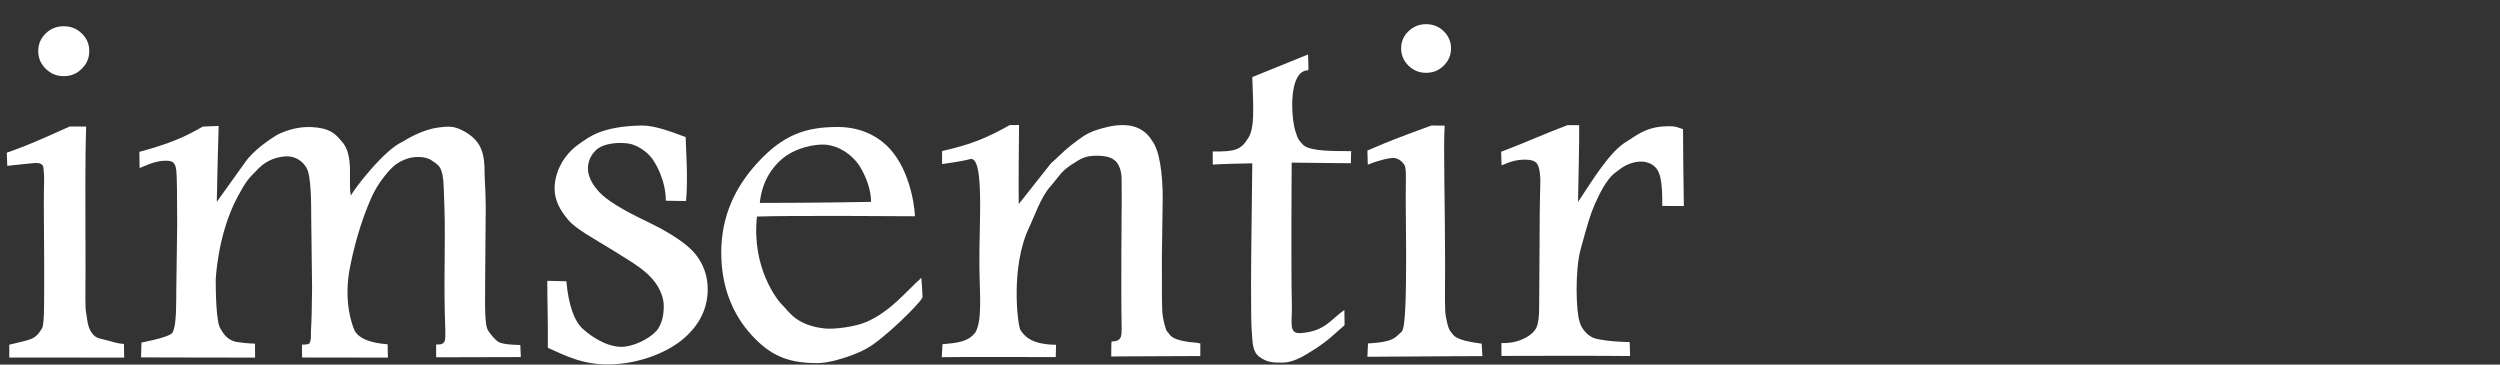 <?xml version="1.0" encoding="utf-8"?>
<!-- Generator: Adobe Illustrator 26.1.0, SVG Export Plug-In . SVG Version: 6.00 Build 0)  -->
<svg version="1.1" id="レイヤー_1" xmlns="http://www.w3.org/2000/svg" xmlns:xlink="http://www.w3.org/1999/xlink" x="0px"
   y="0px" viewBox="0 0 240 35" style="enable-background:new 0 0 240 35;" xml:space="preserve">
<rect x="0" y="0" width="240" height="35" fill="#333333" stroke="none"/>
<style type="text/css">
  .st0{fill:#FFFFFF;}
</style>
<g>
  <path class="st0" d="M0.7,15.92l-0.05-1.26c1.99-0.7,3.05-1.17,6.02-2.51h1.6c-0.12,3.68-0.06,7.68-0.06,13.63
    c0,2.78-0.06,3.74,0.08,4.38c0.09,0.43,0.08,1.16,0.51,1.78c0.45,0.65,0.87,0.52,2.19,0.93c0.16,0.04,0.51,0.12,0.91,0.15
    l0.02,1.31c-1.35-0.01-7.68,0-11.03-0.01v-1.23c1.99-0.51,2.44-0.39,3.14-1.56c0.25-0.42,0.21-2.45,0.21-6.42l-0.03-4.93V19.2
    c0-1.71,0.07-1.98-0.02-2.92c-0.03-0.26,0-0.72-0.97-0.62C2.91,15.69,1.94,15.78,0.7,15.92"/>
  <path class="st0" d="M6.11,2.52c0.69,0,1.27,0.23,1.74,0.69c0.48,0.46,0.72,1.03,0.72,1.7c0,0.66-0.24,1.22-0.72,1.69
    C7.38,7.08,6.8,7.31,6.11,7.31c-0.67,0-1.24-0.23-1.72-0.71C3.91,6.13,3.67,5.57,3.67,4.91c0-0.67,0.24-1.24,0.72-1.7
    C4.86,2.75,5.44,2.52,6.11,2.52"/>
  <path class="st0" d="M13.4,16.13l-0.02-1.55c2.74-0.76,4.15-1.3,6.09-2.43l1.52-0.06c-0.05,1.73-0.13,4.7-0.18,7.29l2.76-3.85
    c0.77-1.11,2.34-2.15,2.86-2.48c0.67-0.41,2.07-0.93,3.49-0.85c1.63,0.09,2.19,0.54,2.79,1.27c1.37,1.32,0.66,3.98,0.98,5.32
    c0.1-0.39,3.15-4.39,4.93-5.17c0.67-0.42,2.07-1.19,3.4-1.37c1.16-0.16,1.58-0.11,2.28,0.22c0.92,0.45,1.6,1.06,1.91,1.89
    c0.26,0.69,0.31,1.36,0.31,2.2c0,0.7,0.11,1.86,0.11,3.43l-0.05,6.09c0,3.04-0.11,5.07,0.3,5.69c0.18,0.28,0.66,0.85,0.9,1.01
    s0.72,0.31,2.17,0.34L50,34.28c-2.03,0-4.93,0.02-8.13,0.02v-1.23c0.39,0,0.59,0.03,0.8-0.28c0.16-0.24,0.05-1.68,0.03-2.79
    c-0.05-1.91-0.02-4.34,0-6.97c0.02-2.73-0.07-3.66-0.1-5c-0.06-2.09-0.53-2.19-1.16-2.63c-0.63-0.45-1.79-0.37-2.37-0.16
    c-0.88,0.32-1.33,0.65-2.12,1.63c-0.77,0.96-1.22,1.83-1.65,2.94c-0.24,0.62-1.03,2.54-1.68,5.73c-0.7,3.41,0.22,5.73,0.39,6.12
    c0.39,0.87,1.65,1.28,3.2,1.39l0.03,1.28c-1.05,0-6.79,0-8.24-0.01l-0.01-1.24c0.25,0,0.58,0.01,0.71-0.12
    c0.18-0.25,0.15-0.66,0.15-1.17c0.06-1.03,0.09-1.89,0.11-4.16l-0.08-6.55c0-2.12-0.05-4.15-0.41-4.88
    c-0.37-0.73-1.14-1.24-2.04-1.19c-1.04,0.06-1.94,0.49-2.58,1.13c-1.04,1.04-1.21,1.23-1.99,2.66c-1.99,3.64-2.15,8.07-2.15,8.07
    c0,2.9,0.21,4.29,0.42,4.62c0.21,0.33,0.56,1.15,1.6,1.34c0.17,0.03,1.11,0.16,1.75,0.16l0.01,1.34c-2.04-0.01-9.14,0-10.95-0.02
    l0.04-1.42c1.74-0.35,2.72-0.66,2.94-0.91c0.27-0.34,0.4-1.44,0.4-3.29v-0.6l0.09-6.52c0-2.83-0.03-4.85-0.09-5.24
    c-0.11-0.84-0.44-0.89-1.01-0.9C14.87,15.41,13.79,16,13.4,16.13"/>
  <path class="st0" d="M65.86,19.3l-1.94-0.03c0-1.94-0.97-3.6-1.34-4.08c-0.59-0.78-1.6-1.32-2.23-1.41
    c-1.09-0.16-2.44,0.01-3.08,0.58c-0.65,0.57-0.96,1.44-0.78,2.27c0.14,0.64,0.51,1.23,1.02,1.79c0.7,0.77,2.21,1.71,4.54,2.82
    c2.32,1.11,3.89,2.16,4.7,3.14c0.79,0.99,1.19,2.12,1.19,3.38c0,1.8-0.75,3.37-2.25,4.69s-4,2.33-6.59,2.51
    c-2.95,0.21-4.83-0.83-6.51-1.57c0.03-1.86-0.05-4.7-0.05-6.43L54.37,27c0.21,2.32,0.77,3.87,1.63,4.62
    c1.09,0.96,2.65,1.84,4.05,1.65c1.19-0.16,2.69-1,3.15-1.75c0.36-0.59,0.52-1.24,0.52-2.15c0-0.87-0.42-1.81-1.06-2.55
    c-0.66-0.74-1.13-1.14-3.64-2.68c-2.14-1.32-3.72-2.14-4.47-3.03c-0.76-0.89-1.31-1.86-1.31-2.99c0-1.6,0.85-3.27,2.41-4.34
    c0.9-0.62,2.08-1.65,5.91-1.73c1.24-0.03,2.87,0.59,4.26,1.11C65.86,14.52,66.06,17.11,65.86,19.3"/>
  <path class="st0" d="M88.45,26.67c0,0,0.14,1.83,0.1,1.9c-0.33,0.67-3.75,4-5.29,4.85c-1.06,0.6-2.22,0.93-2.22,0.93
    s-1.47,0.51-2.58,0.51c-2.92,0-4.57-0.79-6.34-2.73s-2.88-4.58-2.88-7.88c0-3.56,1.38-6.31,3.41-8.55
    c2.53-2.79,4.72-3.51,7.77-3.51c2.37,0,4.16,1.01,5.29,2.43c1.96,2.45,2.15,6.14,2.12,6.14c-0.44,0-12.16-0.09-15.16,0.03
    c-0.54,4.93,1.99,8.07,2.43,8.49c0.67,0.65,1.33,1.94,4.03,2.25c0.9,0.11,2.97-0.15,4.03-0.62C85.51,29.89,86.93,28.03,88.45,26.67
     M83.62,19.38c0-1.14-0.43-2.25-0.9-3.1c-0.67-1.29-2.24-2.48-3.92-2.4c-1.25,0.06-2.74,0.53-3.72,1.37
    c-0.98,0.84-1.94,2.2-2.14,4.23C73.5,19.49,79.43,19.46,83.62,19.38"/>
  <path class="st0" d="M90.44,15.75V14.5c2.75-0.62,4.25-1.23,6.49-2.49l0.9-0.01c-0.02,1.52-0.06,5.97-0.03,7.59l3.1-3.92
    c0.49-0.41,1.33-1.28,1.89-1.7c0.75-0.57,1.4-1.14,2.45-1.48c1.47-0.48,4.06-1.13,5.35,1.01c0.74,0.93,1.03,3.25,1.03,5.52
    l-0.08,5.61c0,3.6-0.01,5.02,0.08,5.68c0.08,0.44,0.25,1.37,0.46,1.55c0.22,0.18,0.18,0.7,1.92,0.95c0.22,0.05,0.78,0.05,1.23,0.16
    v1.21c-2.14,0-5.31,0.03-8.55,0.04c0,0,0-1.44,0.03-1.44c1.12,0.02,0.92-0.78,0.97-1.18c-0.05-2.87-0.03-4.2-0.03-7.23
    c0-3.23,0.05-4.8,0.03-5.78c-0.03-1.24,0.1-1.94-0.29-2.71c-0.38-0.78-1.18-0.93-2.14-0.93c-1.01,0-1.43,0.23-2.38,0.85
    c-1.04,0.67-1.22,1.18-2.07,2.14c-0.88,0.99-1.55,2.95-1.98,3.85c-1.85,3.79-1.12,9.48-0.86,9.89c0.39,0.59,1.05,1.39,3.42,1.42
    l-0.03,1.18c-2.2,0.01-8.03-0.04-10.94,0.01l0.07-1.25c1.64-0.13,2.48-0.28,3.15-1.11c0.7-1.24,0.41-3.74,0.39-6.48
    c-0.04-4,0.52-10.63-0.93-10.17C92.45,15.47,90.84,15.7,90.44,15.75"/>
  <path class="st0" d="M120.22,7.4l5.35-2.17c0,0,0.07,1.52,0.02,1.52c-1.9-0.01-1.68,4.44-1.22,5.89c0.27,0.87,0.36,0.84,0.77,1.31
    c0.79,0.62,3.08,0.54,4.59,0.56c0,0-0.04-0.12-0.04,1.16c-2.11-0.02-3.84-0.03-5.69-0.06c0,0-0.07,10.32,0.02,13.79
    c0.04,1.51-0.35,2.65,0.82,2.58c2.41-0.16,2.92-1.36,4.22-2.21l0.02,1.45c-0.85,0.7-1.45,1.42-3.1,2.45
    c-0.78,0.49-1.8,1.12-2.79,1.14c-1.01,0.02-1.57-0.03-2.27-0.54c-0.71-0.51-0.66-1.37-0.76-2.6c-0.04-0.52-0.06-1.76-0.06-4.34
    c0-2.76,0.1-8.84,0.12-11.65c-1.07,0.03-2.64,0.04-3.79,0.12l-0.01-1.26c2.2,0.03,2.72-0.16,3.43-1.32
    C120.45,12.24,120.33,10.46,120.22,7.4"/>
  <path class="st0" d="M131.31,15.81l-0.04-1.36c2.21-0.96,3.58-1.46,6.14-2.4l1.28,0.01c-0.14,1.88,0.04,7.56,0.04,13.33
    c0,2.7-0.06,4.41,0.08,5.03c0.09,0.42,0.18,1.11,0.5,1.47c0.27,0.31,0.29,0.77,2.93,1.1l0.07,1.2c-2.14-0.01-7.67,0.05-11.04,0.06
    l0.06-1.28c2.46-0.13,2.59-0.55,3.24-1.14c0.35-0.33,0.42-3.41,0.42-7.26l-0.04-5.59c0-1.66,0.09-2.82-0.13-3.16
    c-0.23-0.34-0.6-0.66-1.11-0.66C133.4,15.17,132.45,15.34,131.31,15.81"/>
  <path class="st0" d="M136.9,2.32c0.67,0,1.24,0.23,1.7,0.68c0.46,0.45,0.7,1,0.7,1.65c0,0.64-0.24,1.19-0.7,1.65
    c-0.46,0.46-1.03,0.69-1.7,0.69c-0.66,0-1.22-0.23-1.69-0.69c-0.46-0.46-0.7-1.01-0.7-1.65c0-0.65,0.23-1.2,0.7-1.65
    S136.24,2.32,136.9,2.32"/>
  <path class="st0" d="M144.15,15.86l-0.04-1.29c2.83-1.08,4.18-1.74,6.39-2.56l1.1,0.01c0.02,1.4-0.07,5.65-0.11,7.37
    c1.39-2.07,3.03-4.86,4.71-5.83c0.72-0.42,1.72-1.36,3.65-1.43c0.65-0.03,0.91-0.04,1.72,0.27c0,1.34,0.04,5.41,0.08,7.38
    l-2.07-0.01c0.01-2.5-0.18-3.46-0.97-3.96c-0.77-0.49-1.64-0.27-2.13-0.1c-0.57,0.21-0.87,0.44-1.57,0.99
    c-0.66,0.56-1.32,1.79-1.78,2.84c-0.47,1.06-0.74,2.02-1.39,4.4c-0.56,2.05-0.43,6.06-0.1,6.93c0.08,0.44,0.56,1.2,1.24,1.53
    c0.39,0.19,1.75,0.41,3.57,0.44l0.04,1.34c-2.25-0.03-9.01-0.03-12.35-0.01v-1.24c1.62,0.09,3.1-0.75,3.39-1.56
    c0.13-0.36,0.23-0.78,0.23-1.97l0.04-6.1c0-4.72,0.1-5.81,0.07-6.17c-0.07-1.47-0.41-1.71-1.1-1.78
    C145.35,15.2,144.41,15.83,144.15,15.86"/>
</g>
</svg>
